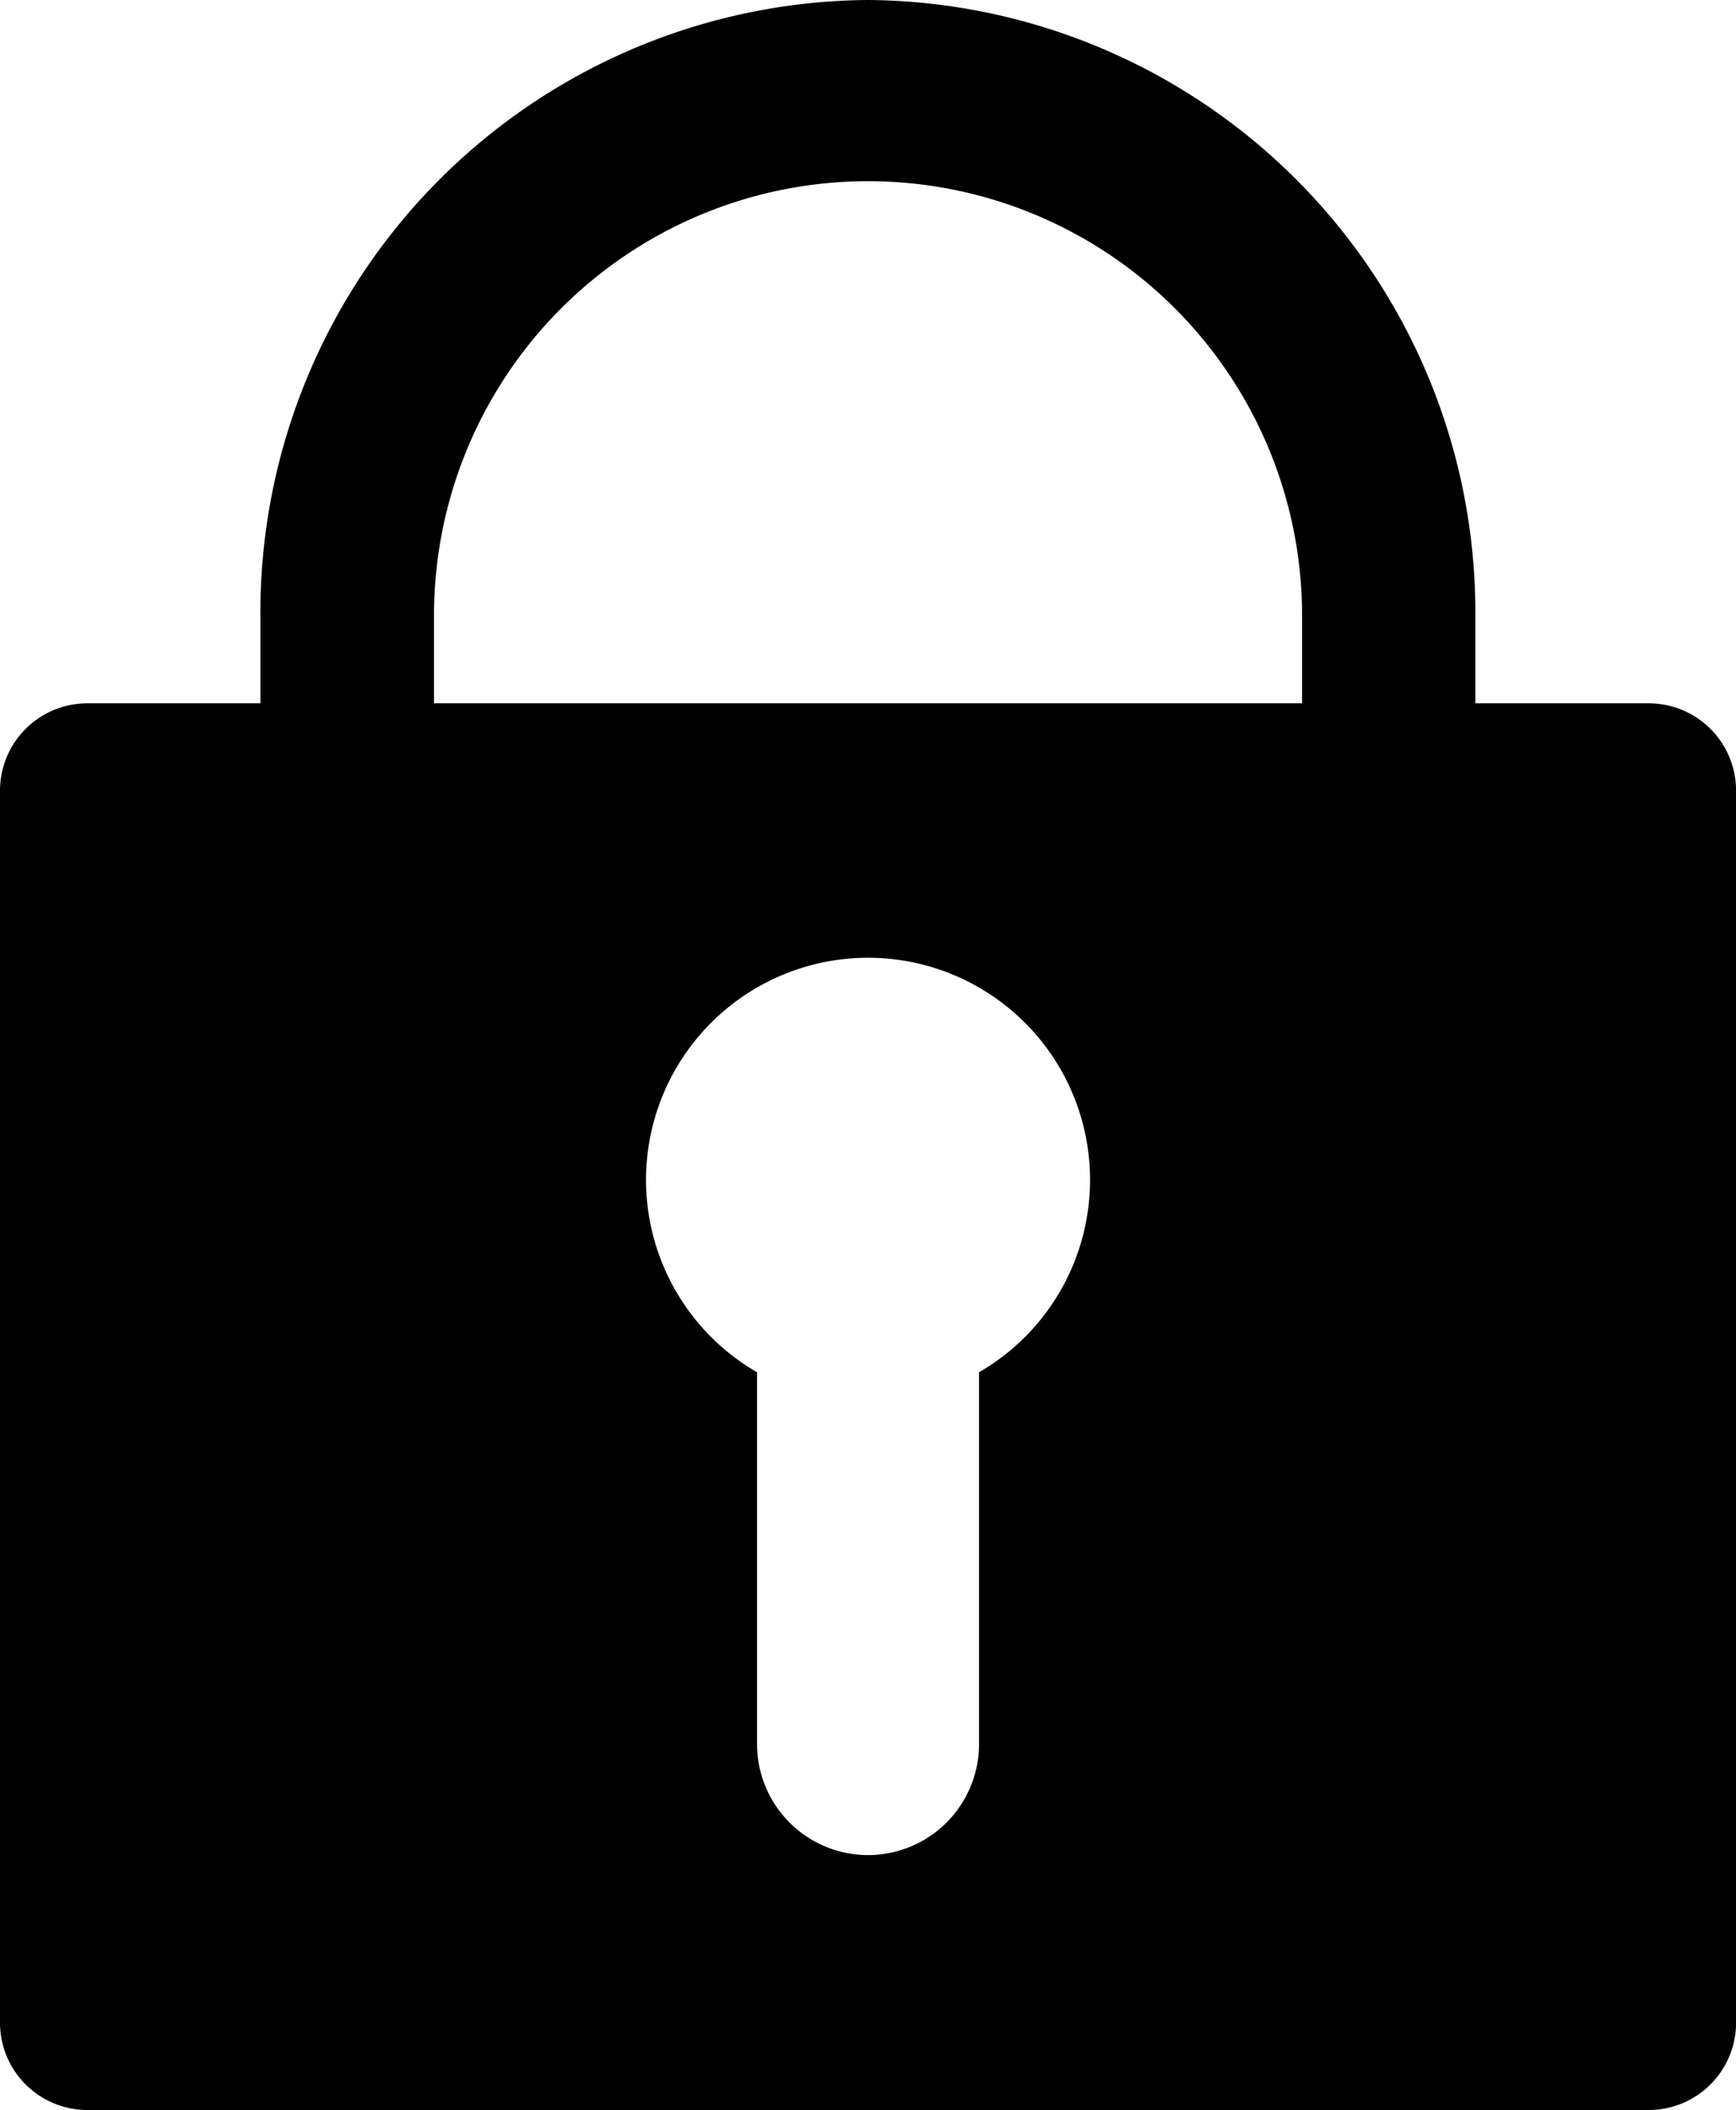 <svg xmlns="http://www.w3.org/2000/svg" xmlns:xlink="http://www.w3.org/1999/xlink" width="22.239" height="27.016" viewBox="0 0 22.239 27.016"><defs><clipPath id="a"><rect width="22.239" height="27.016"/></clipPath></defs><g clip-path="url(#a)"><path d="M21.128,9.005H18.9V7.88A7.841,7.841,0,0,0,11.12,0,7.841,7.841,0,0,0,3.336,7.88V9.005H1.112A1.119,1.119,0,0,0,0,10.131V25.89a1.119,1.119,0,0,0,1.112,1.126H21.128a1.119,1.119,0,0,0,1.112-1.126V10.131a1.119,1.119,0,0,0-1.112-1.126M12.542,17.57V22.33a1.422,1.422,0,1,1-2.844,0V17.57a2.844,2.844,0,1,1,2.844,0M16.68,9.005H5.56V7.88a5.56,5.56,0,1,1,11.12,0Z" transform="translate(0 0)"/></g></svg>